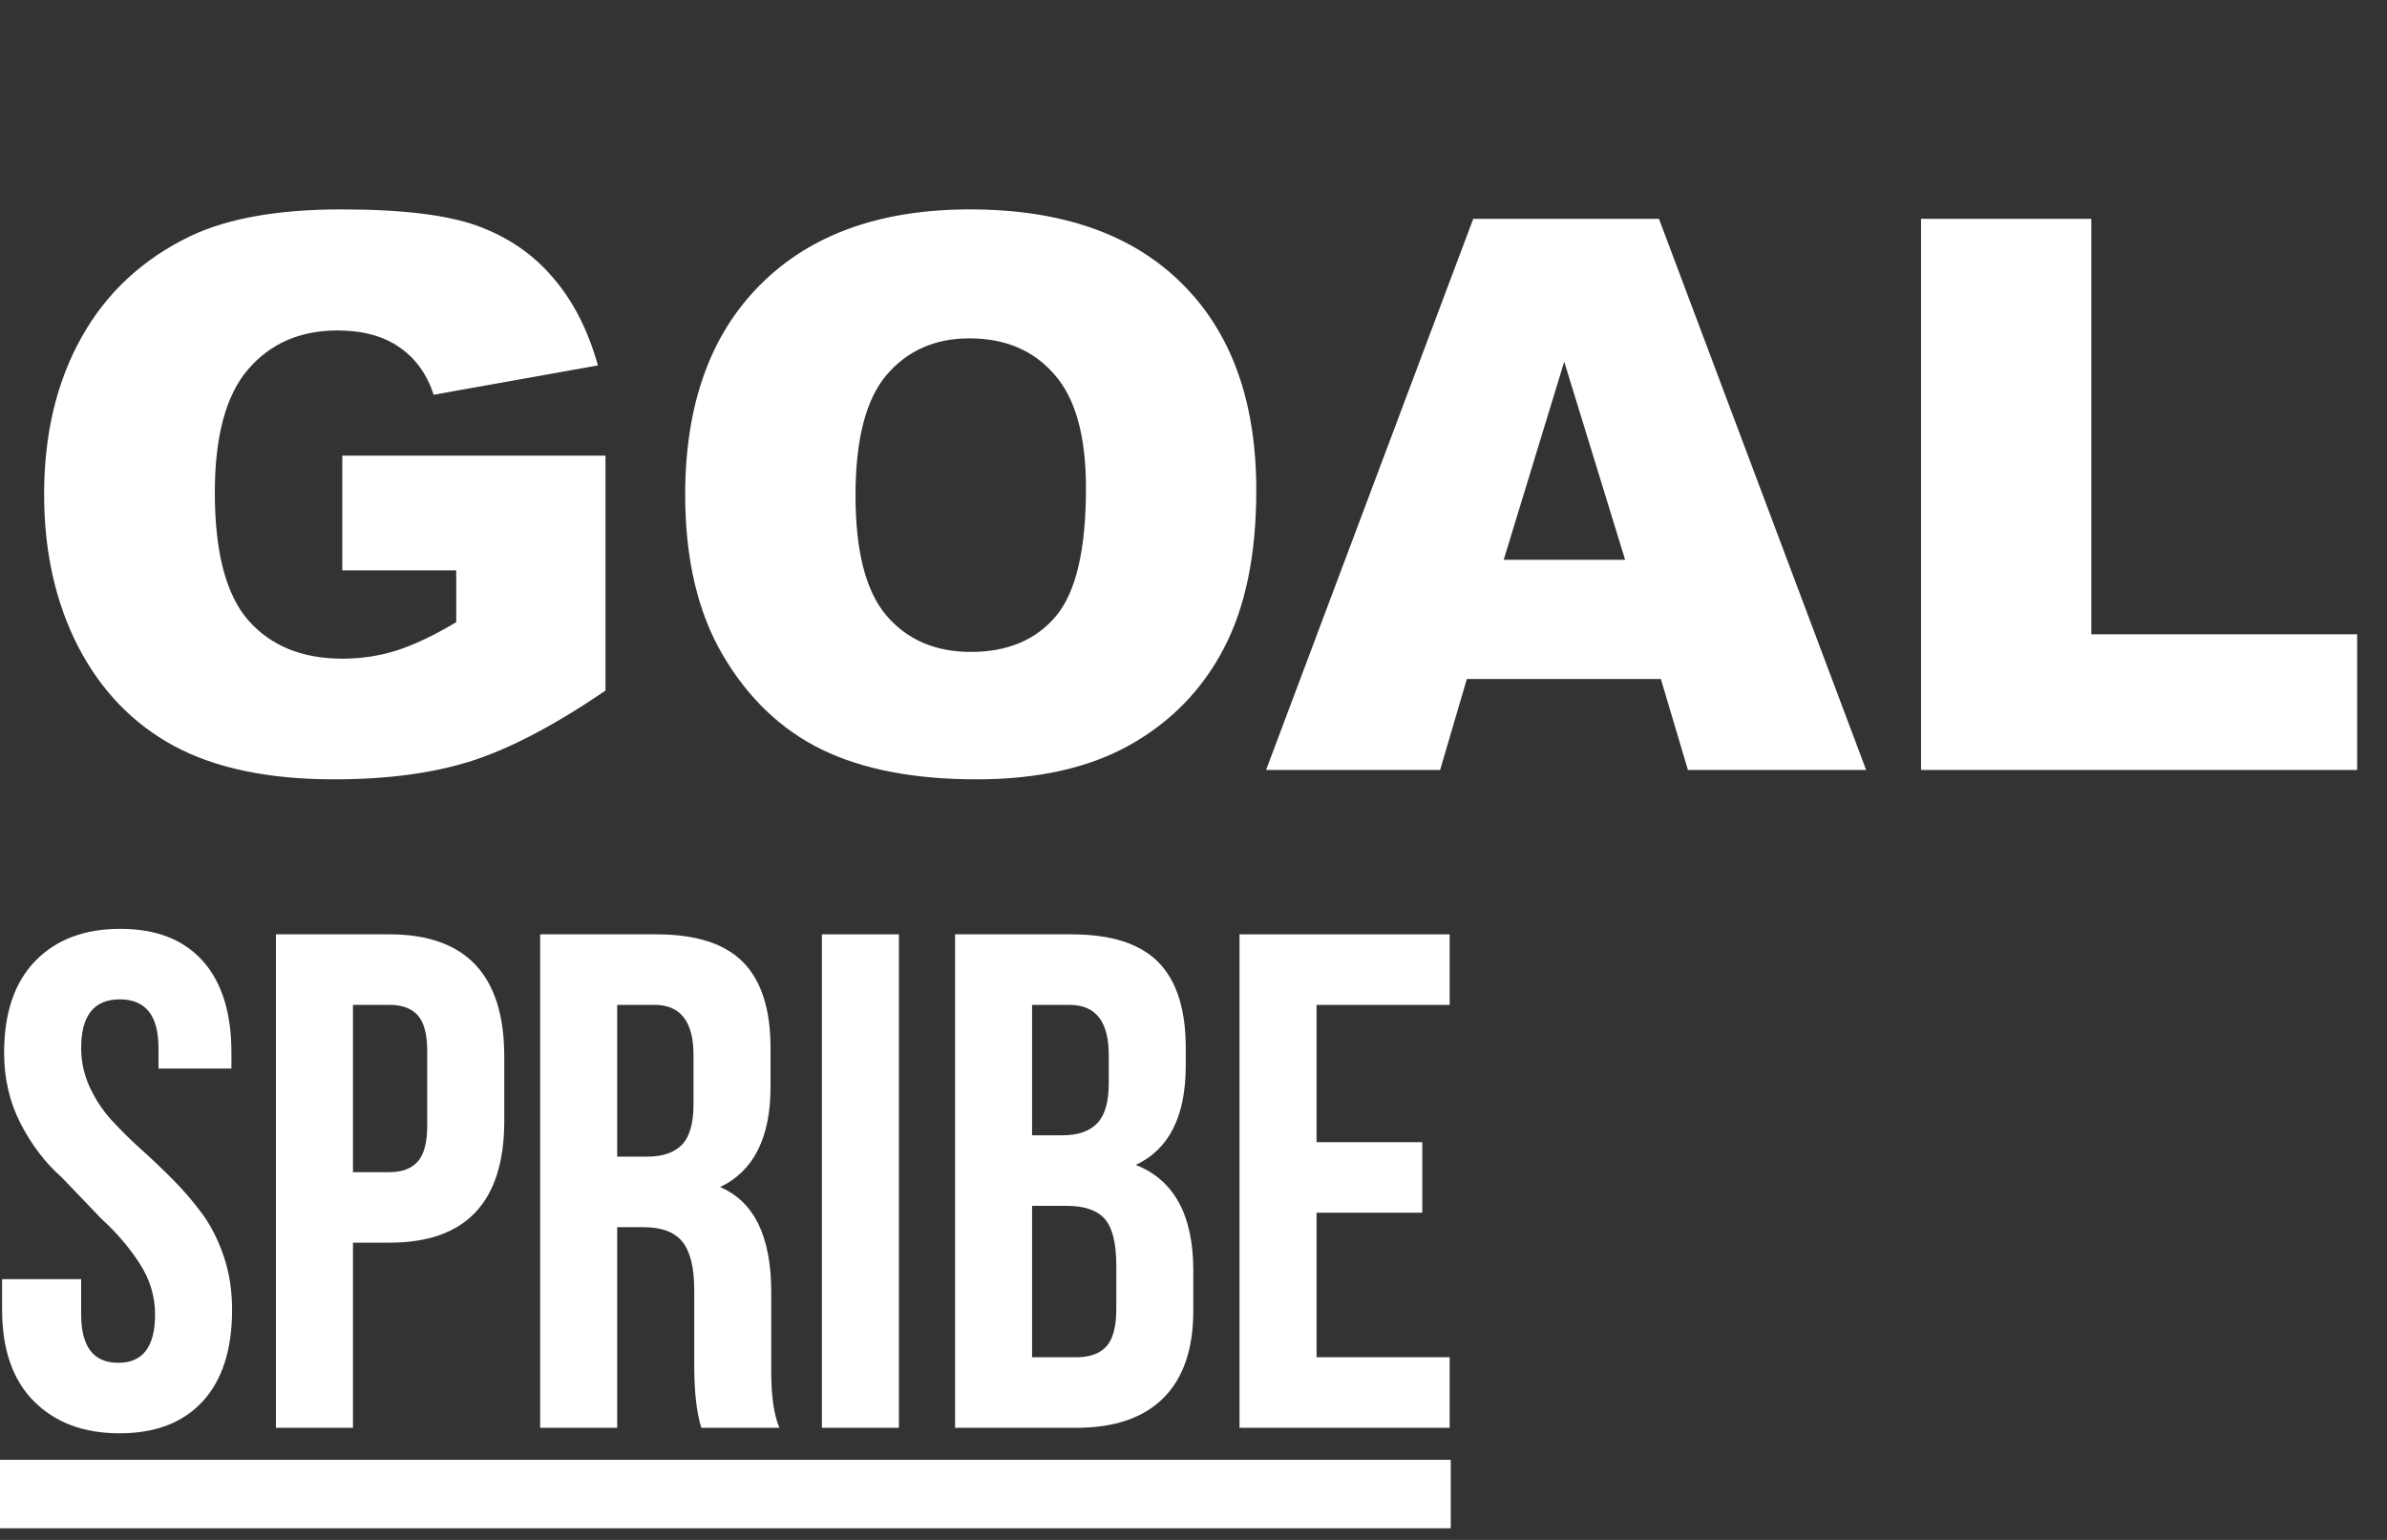 <svg width="62" height="40" viewBox="0 0 62 40" fill="none" xmlns="http://www.w3.org/2000/svg">
<rect x="0" y="0" width="62" height="40" fill="#333333" stroke="none"/>
<path d="M8.891 14.815V11.836H15.727V17.939C14.418 18.831 13.259 19.44 12.25 19.766C11.247 20.085 10.056 20.244 8.676 20.244C6.977 20.244 5.59 19.954 4.516 19.375C3.448 18.796 2.618 17.933 2.025 16.787C1.439 15.641 1.146 14.326 1.146 12.842C1.146 11.279 1.469 9.922 2.113 8.77C2.758 7.611 3.702 6.732 4.945 6.133C5.915 5.671 7.221 5.439 8.861 5.439C10.443 5.439 11.625 5.583 12.406 5.869C13.194 6.156 13.845 6.602 14.359 7.207C14.88 7.806 15.271 8.568 15.531 9.492L11.264 10.254C11.088 9.714 10.788 9.3 10.365 9.014C9.949 8.727 9.415 8.584 8.764 8.584C7.794 8.584 7.019 8.923 6.439 9.6C5.867 10.27 5.58 11.335 5.58 12.793C5.58 14.342 5.87 15.449 6.449 16.113C7.035 16.777 7.849 17.109 8.891 17.109C9.385 17.109 9.857 17.038 10.307 16.895C10.756 16.751 11.27 16.507 11.85 16.162V14.815H8.891ZM17.797 12.852C17.797 10.514 18.448 8.695 19.75 7.393C21.052 6.09 22.865 5.439 25.189 5.439C27.572 5.439 29.408 6.081 30.697 7.363C31.986 8.639 32.631 10.43 32.631 12.734C32.631 14.408 32.348 15.781 31.781 16.855C31.221 17.923 30.408 18.756 29.34 19.355C28.279 19.948 26.954 20.244 25.365 20.244C23.751 20.244 22.413 19.987 21.352 19.473C20.297 18.958 19.441 18.145 18.783 17.031C18.126 15.918 17.797 14.525 17.797 12.852ZM22.221 12.871C22.221 14.316 22.488 15.355 23.021 15.986C23.562 16.618 24.294 16.934 25.219 16.934C26.169 16.934 26.905 16.624 27.426 16.006C27.947 15.387 28.207 14.277 28.207 12.676C28.207 11.328 27.934 10.345 27.387 9.727C26.846 9.102 26.111 8.789 25.18 8.789C24.288 8.789 23.572 9.105 23.031 9.736C22.491 10.368 22.221 11.413 22.221 12.871ZM43.139 17.637H38.1L37.406 20H32.885L38.266 5.684H43.09L48.471 20H43.842L43.139 17.637ZM42.211 14.541L40.629 9.395L39.057 14.541H42.211ZM49.897 5.684H54.32V16.475H61.225V20H49.897V5.684Z" fill="white"/>
<g clip-path="url(#clip0_2276_7556)">
<path fill-rule="evenodd" clip-rule="evenodd" d="M0.054 34.013V33.227H2.108V34.142C2.108 34.98 2.428 35.399 3.068 35.399H3.076C3.71 35.399 4.028 34.981 4.028 34.146C4.028 33.669 3.891 33.222 3.617 32.804C3.343 32.386 3.016 32.005 2.634 31.659L1.605 30.585C1.18 30.21 0.824 29.744 0.537 29.19C0.25 28.634 0.107 28.02 0.107 27.346C0.107 26.309 0.378 25.513 0.919 24.959C1.46 24.404 2.195 24.127 3.124 24.127C4.053 24.127 4.766 24.404 5.264 24.958C5.762 25.512 6.011 26.308 6.011 27.345V27.756H4.117V27.22C4.117 26.38 3.782 25.959 3.112 25.959C2.442 25.959 2.108 26.38 2.108 27.221C2.108 27.573 2.181 27.908 2.326 28.228C2.472 28.547 2.661 28.834 2.893 29.091C3.126 29.347 3.382 29.601 3.662 29.851C3.941 30.102 4.218 30.365 4.49 30.639C4.763 30.913 5.015 31.207 5.246 31.52C5.477 31.833 5.665 32.203 5.811 32.63C5.956 33.056 6.028 33.52 6.028 34.021C6.028 35.055 5.774 35.849 5.264 36.402C4.754 36.955 4.035 37.231 3.105 37.231C2.176 37.231 1.435 36.954 0.882 36.4C0.33 35.846 0.054 35.05 0.054 34.013Z" fill="white"/>
<path fill-rule="evenodd" clip-rule="evenodd" d="M9.168 30.447H10.119C10.445 30.447 10.689 30.354 10.852 30.17C11.015 29.985 11.097 29.672 11.097 29.231V27.309C11.097 26.868 11.015 26.557 10.852 26.375C10.689 26.193 10.445 26.102 10.119 26.102H9.168V30.447ZM7.167 37.088V24.27H10.114C12.103 24.27 13.098 25.329 13.098 27.447V29.111C13.098 31.223 12.104 32.279 10.117 32.279H9.168V37.088H7.167Z" fill="white"/>
<path fill-rule="evenodd" clip-rule="evenodd" d="M16.031 30.044H16.813C17.216 30.044 17.517 29.94 17.716 29.732C17.914 29.523 18.013 29.175 18.013 28.686V27.425C18.019 26.544 17.681 26.102 17 26.102H16.031V30.044ZM14.03 37.088V24.27H17.049C18.078 24.27 18.83 24.512 19.303 24.995C19.777 25.478 20.014 26.22 20.014 27.222V28.232C20.014 29.55 19.577 30.418 18.704 30.835C19.589 31.211 20.032 32.12 20.032 33.563V35.536V35.616C20.032 36.27 20.103 36.761 20.245 37.088H18.217C18.099 36.725 18.037 36.202 18.032 35.517V33.51C18.032 32.927 17.929 32.509 17.725 32.256C17.52 32.003 17.187 31.877 16.724 31.877H16.031V37.088H14.03Z" fill="white"/>
<path fill-rule="evenodd" clip-rule="evenodd" d="M21.348 37.088H23.348V24.27H21.348V37.088Z" fill="white"/>
<path fill-rule="evenodd" clip-rule="evenodd" d="M26.807 35.256H27.954C28.304 35.256 28.565 35.162 28.737 34.974C28.908 34.786 28.995 34.46 28.995 33.995V32.878C28.995 32.294 28.895 31.889 28.696 31.663C28.498 31.436 28.168 31.323 27.705 31.323H26.807V35.256ZM26.807 29.49H27.593C27.998 29.49 28.3 29.386 28.499 29.177C28.699 28.969 28.799 28.623 28.799 28.14V27.425C28.805 26.544 28.465 26.102 27.781 26.102H26.807V29.49ZM24.807 37.088V24.27H27.83C28.861 24.27 29.614 24.512 30.088 24.994C30.562 25.477 30.799 26.218 30.799 27.22V27.676C30.799 28.993 30.367 29.854 29.501 30.259C30.497 30.652 30.995 31.567 30.995 33.003V34.049C30.995 35.038 30.737 35.792 30.222 36.311C29.706 36.829 28.95 37.088 27.954 37.088H24.807Z" fill="white"/>
<path fill-rule="evenodd" clip-rule="evenodd" d="M32.195 37.088V24.27H37.654V26.103H34.196V29.669H36.943V31.501H34.196V35.255H37.654V37.088H32.195Z" fill="white"/>
<path fill-rule="evenodd" clip-rule="evenodd" d="M0 39.698H37.682V37.919H0V39.698Z" fill="white"/>
</g>
<defs>
<clipPath id="clip0_2276_7556">
<rect width="38" height="16" fill="white" transform="translate(0 24)"/>
</clipPath>
</defs>
</svg>
